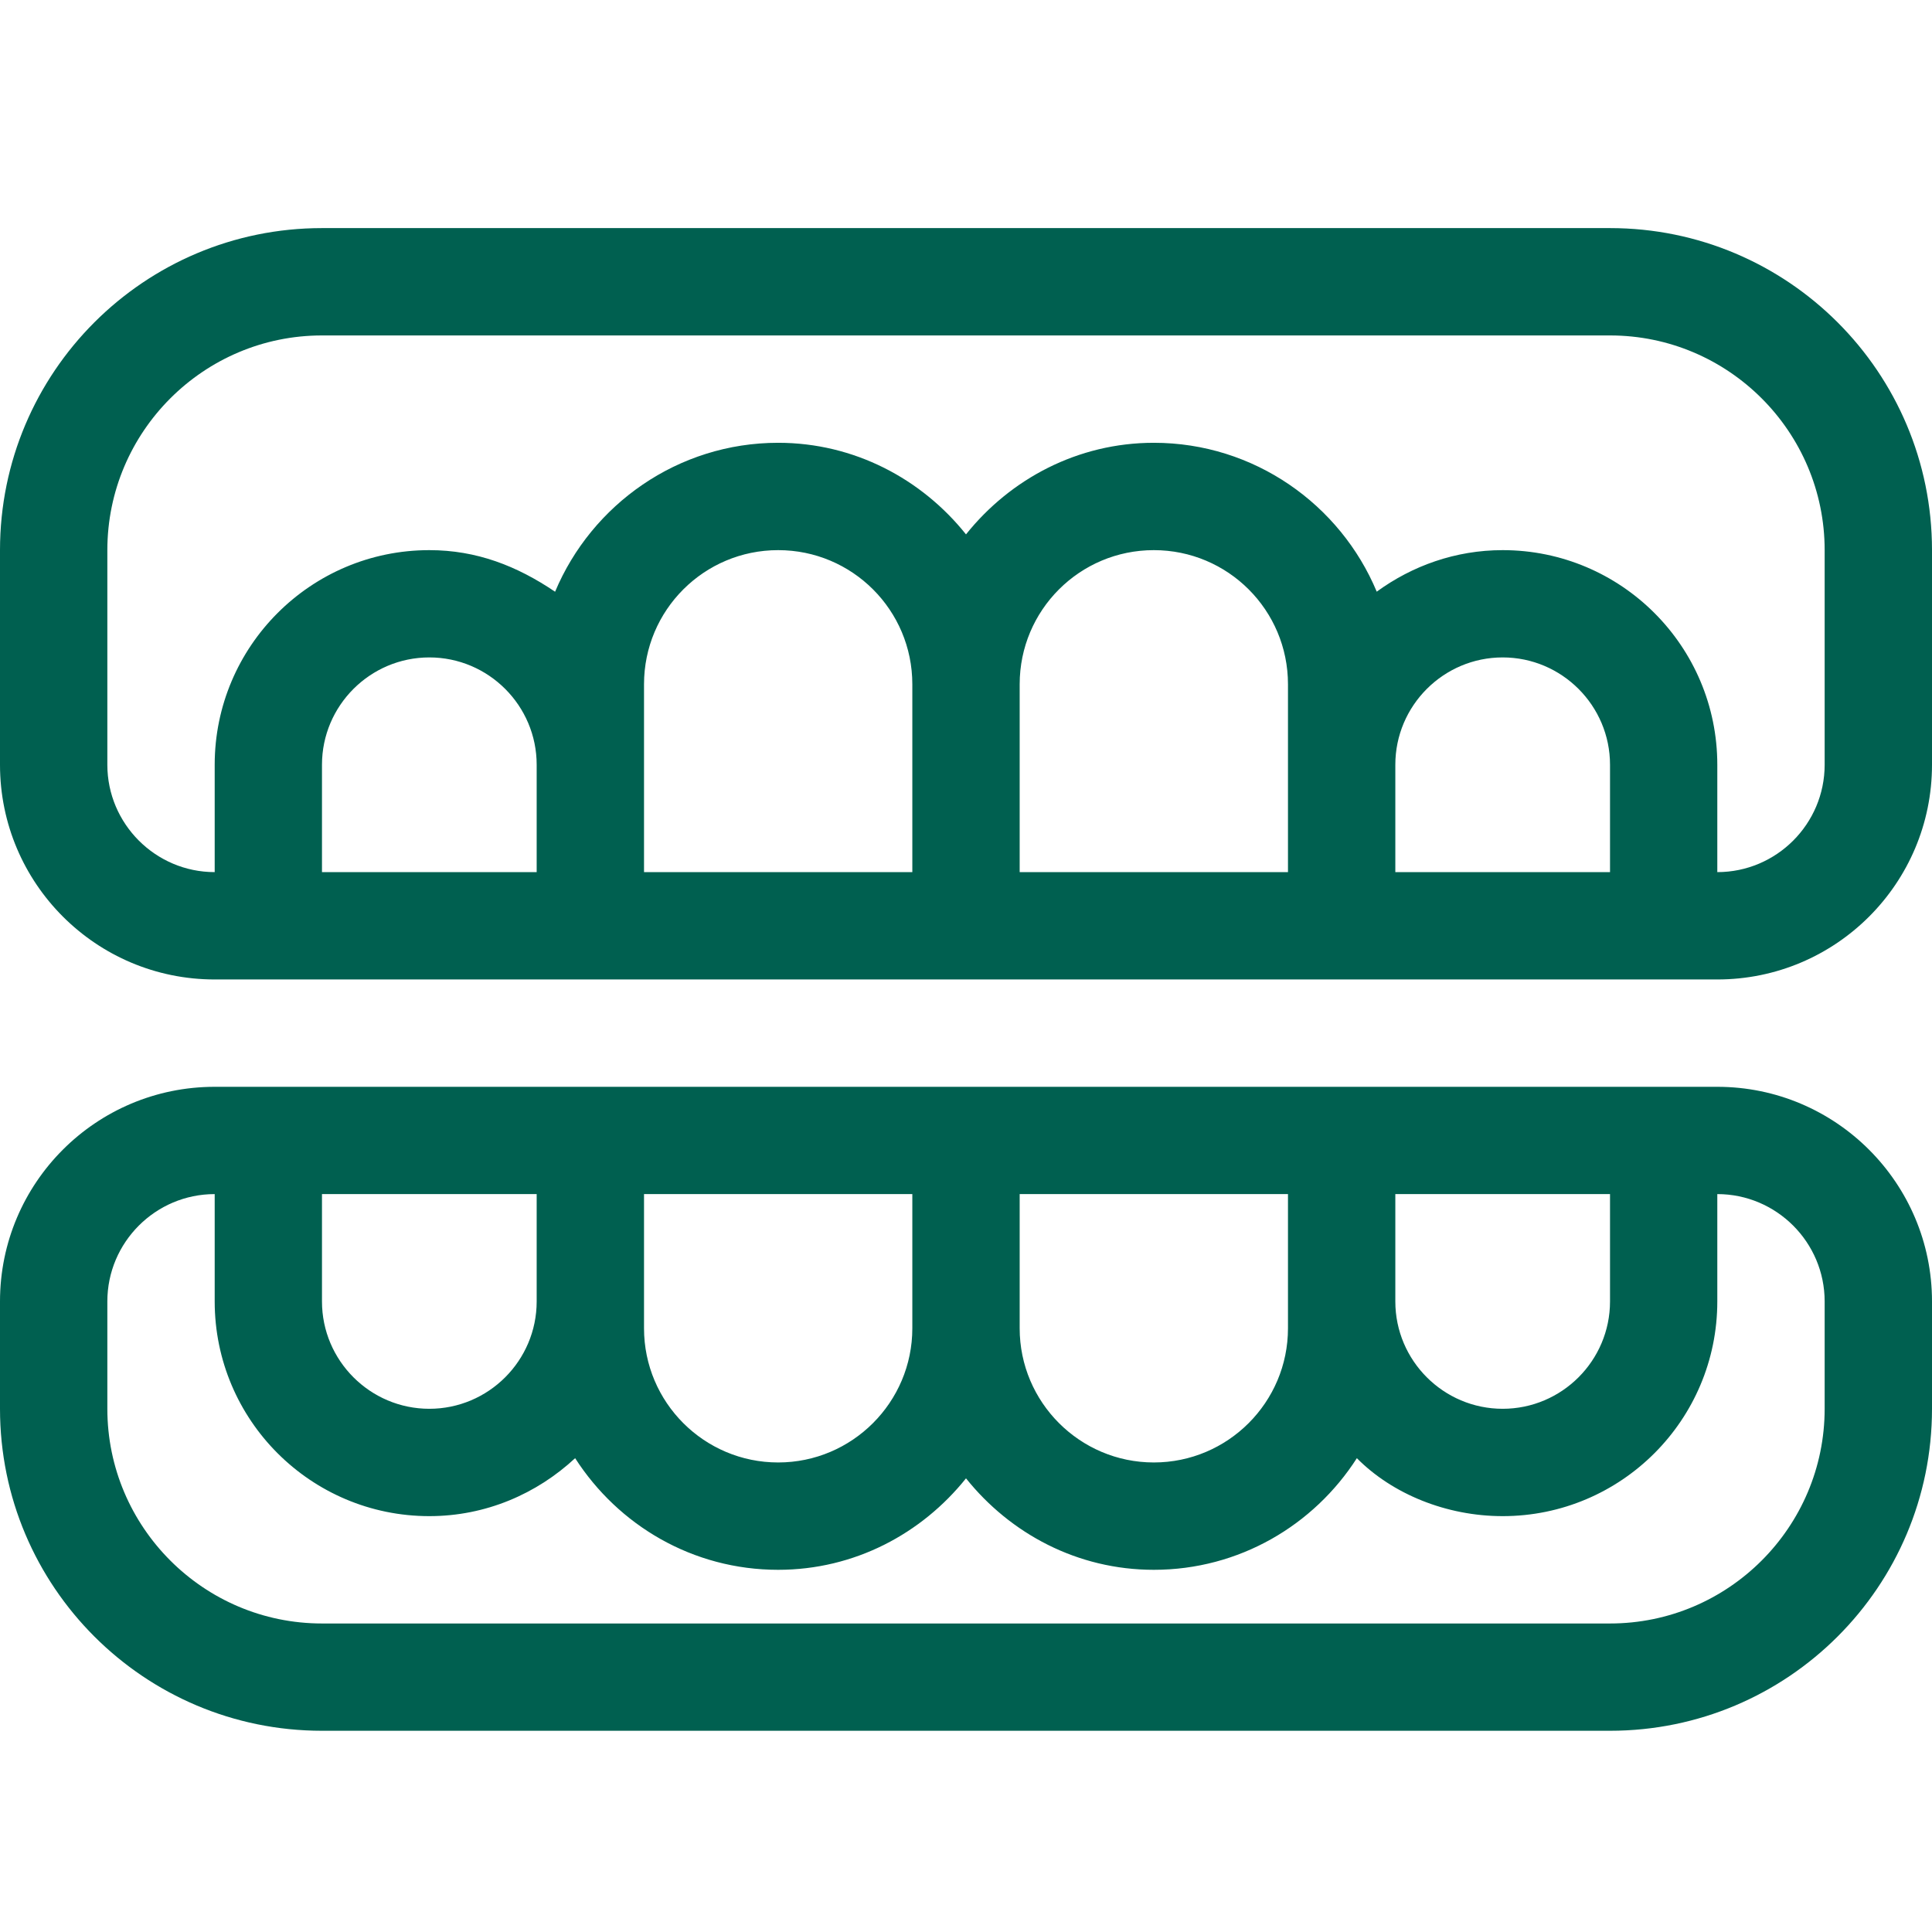 <svg width="32" height="32" viewBox="0 0 32 32" fill="none" xmlns="http://www.w3.org/2000/svg">
<path d="M28.444 18.001H3.556C1.592 18.001 0 19.592 0 21.556V23.334C0 26.279 2.388 28.667 5.333 28.667H26.667C29.612 28.667 32 26.279 32 23.334V21.556C32 19.595 30.406 18.001 28.444 18.001ZM23.111 19.778H26.667V21.556C26.667 22.536 25.869 23.334 24.889 23.334C23.909 23.334 23.111 22.536 23.111 21.556V19.778ZM16.889 19.778H21.333V22.001C21.333 23.226 20.337 24.223 19.111 24.223C17.886 24.223 16.889 23.226 16.889 22.001V19.778ZM10.667 19.778H15.111V22.001C15.111 23.226 14.114 24.223 12.889 24.223C11.663 24.223 10.667 23.228 10.667 22.001V19.778ZM5.333 19.778H8.889V21.556C8.889 22.536 8.091 23.334 7.111 23.334C6.131 23.334 5.333 22.536 5.333 21.556V19.778ZM30.222 23.334C30.222 25.294 28.627 26.89 26.667 26.89H5.333C3.373 26.89 1.778 25.294 1.778 23.334V21.556C1.778 20.576 2.576 19.778 3.556 19.778V21.556C3.556 23.519 5.148 25.112 7.111 25.112C8.047 25.112 8.891 24.742 9.526 24.152C10.239 25.262 11.472 26.001 12.889 26.001C14.153 26.001 15.267 25.402 16 24.486C16.733 25.401 17.844 26.001 19.111 26.001C20.526 26.001 21.763 25.261 22.474 24.152C23.061 24.745 23.956 25.112 24.889 25.112C26.852 25.112 28.444 23.519 28.444 21.556V19.778C29.424 19.778 30.222 20.576 30.222 21.556V23.334ZM26.667 3.778H5.333C2.388 3.778 0 6.166 0 9.112V12.667C0 14.631 1.592 16.223 3.556 16.223H28.444C30.408 16.223 32 14.631 32 12.667V9.112C32 6.166 29.611 3.778 26.667 3.778ZM8.889 14.445H5.333V12.667C5.333 11.687 6.131 10.889 7.111 10.889C8.091 10.889 8.889 11.687 8.889 12.667V14.445ZM15.111 14.445H10.667V11.334C10.667 10.106 11.661 9.112 12.889 9.112C14.117 9.112 15.111 10.106 15.111 11.334V14.445ZM21.333 14.445H16.889V11.334C16.889 10.106 17.883 9.112 19.111 9.112C20.339 9.112 21.333 10.106 21.333 11.334V14.445ZM26.667 14.445H23.111V12.667C23.111 11.687 23.909 10.889 24.889 10.889C25.869 10.889 26.667 11.687 26.667 12.667V14.445ZM30.222 12.667C30.222 13.647 29.424 14.445 28.444 14.445V12.667C28.444 10.704 26.852 9.112 24.889 9.112C24.107 9.112 23.39 9.372 22.803 9.8C22.2 8.356 20.772 7.334 19.111 7.334C17.85 7.334 16.733 7.934 16 8.851C15.267 7.934 14.15 7.334 12.889 7.334C11.228 7.334 9.8 8.356 9.194 9.801C8.561 9.373 7.894 9.112 7.111 9.112C5.148 9.112 3.556 10.706 3.556 12.667V14.445C2.576 14.445 1.778 13.645 1.778 12.667V9.112C1.778 7.151 3.373 5.556 5.333 5.556H26.667C28.627 5.556 30.222 7.151 30.222 9.112V12.667Z" fill="#006050"/>
</svg>
